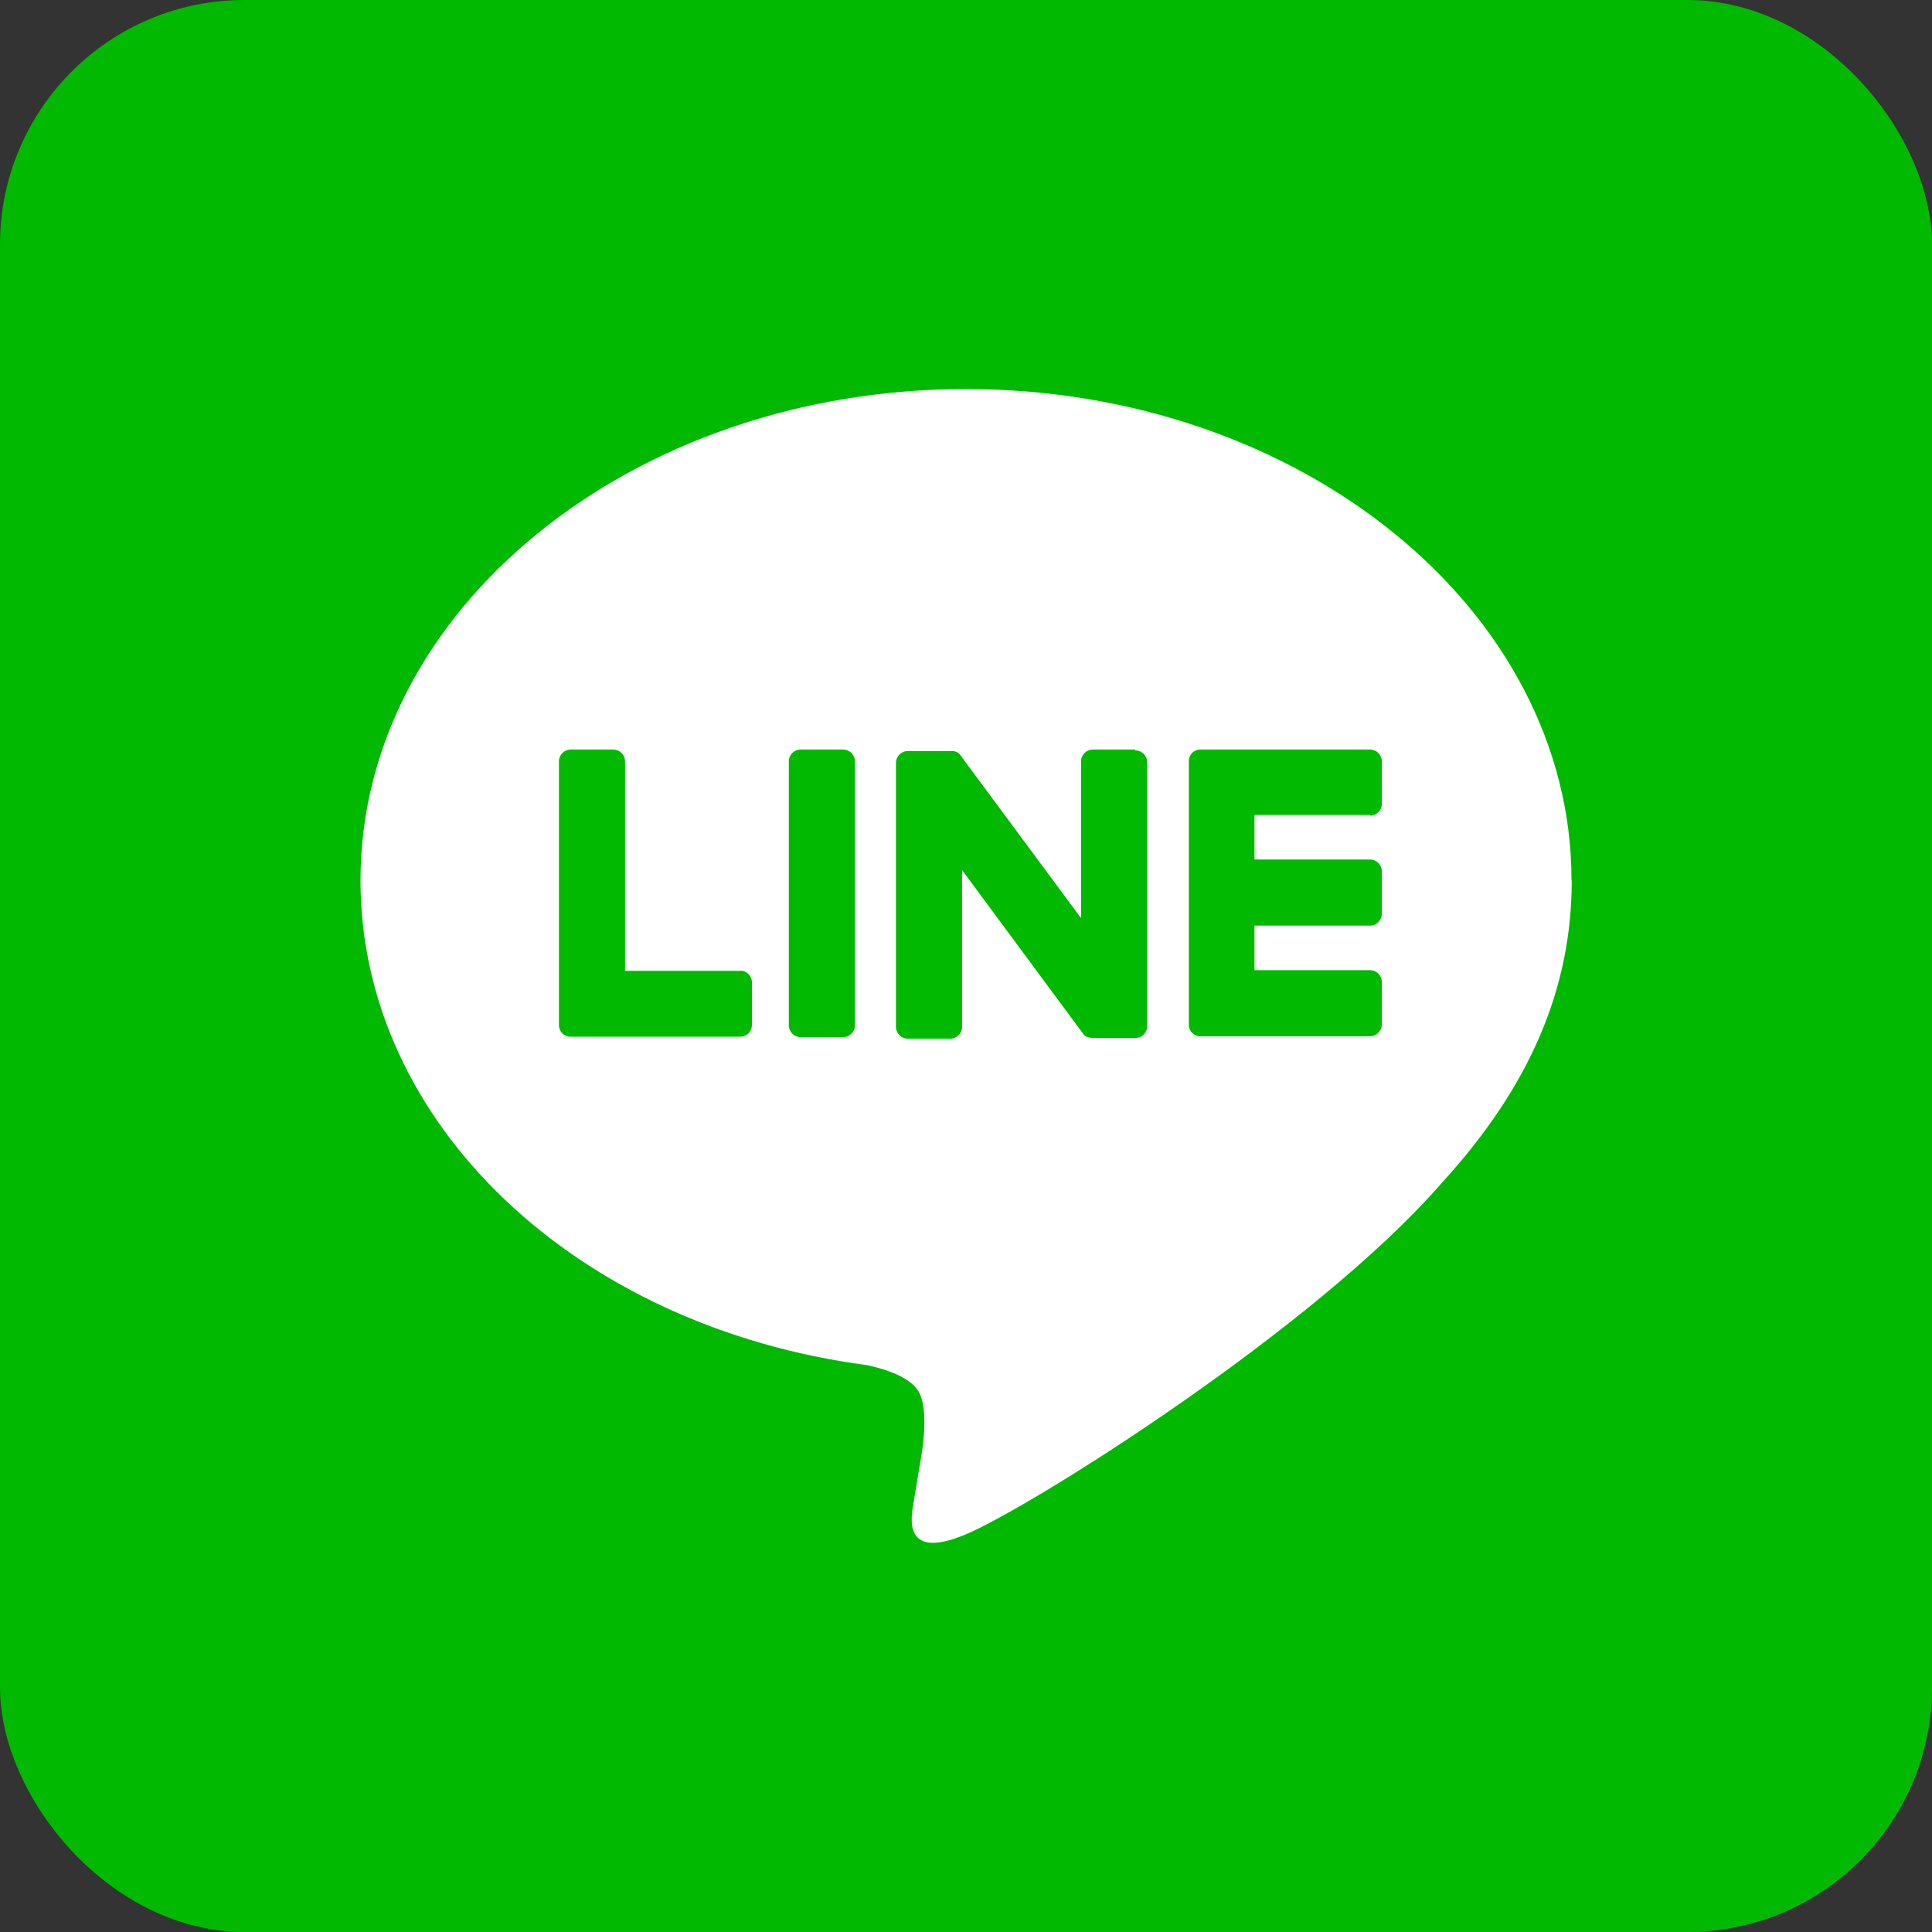 <?xml version="1.0" encoding="UTF-8"?><svg id="_レイヤー_1" xmlns="http://www.w3.org/2000/svg" viewBox="0 0 88 88"><rect x="0" y="0" width="88" height="88" fill="#333333" stroke="none"/><defs><style>.cls-1{fill:#00b900;}.cls-2{fill:#fff;}</style></defs><rect class="cls-1" y="0" width="88" height="88" rx="11.14" ry="11.14"/><g id="FULL_COLOR_ICON"><g id="TYPE_A"><path class="cls-2" d="m71.58,40.1c0-12.34-12.37-22.38-27.58-22.38s-27.58,10.04-27.58,22.38c0,11.06,9.81,20.33,23.07,22.08.9.19,2.12.59,2.43,1.36.28.7.18,1.79.09,2.49,0,0-.32,1.95-.39,2.36-.12.7-.55,2.73,2.39,1.49,2.94-1.24,15.88-9.35,21.67-16.01h0c4-4.38,5.91-8.83,5.91-13.77"/><path class="cls-1" d="m38.4,34.14h-1.93c-.3,0-.54.24-.54.54v12.02c0,.3.24.54.54.54h1.93c.3,0,.54-.24.54-.54v-12.02c0-.3-.24-.54-.54-.54"/><path class="cls-1" d="m51.71,34.14h-1.93c-.3,0-.54.24-.54.54v7.14l-5.51-7.44s-.03-.04-.04-.05c0,0,0,0,0,0-.01-.01-.02-.02-.03-.03,0,0,0,0-.01,0,0,0-.02-.02-.03-.02,0,0,0,0-.01-.01,0,0-.02-.01-.03-.02,0,0-.01,0-.02,0,0,0-.02-.01-.03-.02,0,0-.01,0-.02,0-.01,0-.02,0-.03-.01,0,0-.01,0-.02,0-.01,0-.02,0-.03-.01,0,0-.01,0-.02,0-.01,0-.02,0-.03,0,0,0-.02,0-.02,0,0,0-.02,0-.03,0,0,0-.02,0-.03,0,0,0-.01,0-.02,0h-1.93c-.3,0-.54.24-.54.54v12.02c0,.3.24.54.54.54h1.93c.3,0,.54-.24.54-.54v-7.14l5.51,7.45c.04.05.08.1.14.13,0,0,0,0,0,0,.01,0,.02.01.03.02,0,0,.01,0,.02,0,0,0,.02,0,.03.01,0,0,.02,0,.03.01,0,0,.01,0,.02,0,.01,0,.02,0,.04.01,0,0,0,0,0,0,.04.01.09.02.14.02h1.93c.3,0,.54-.24.54-.54v-12.02c0-.3-.24-.54-.54-.54"/><path class="cls-1" d="m33.73,44.22h-5.26v-9.54c0-.3-.24-.54-.54-.54h-1.93c-.3,0-.54.24-.54.54v12.02h0c0,.14.06.28.15.37,0,0,0,0,0,0,0,0,0,0,0,0,.1.09.23.15.37.15h7.73c.3,0,.54-.24.54-.54v-1.93c0-.3-.24-.54-.54-.54"/><path class="cls-1" d="m62.4,37.15c.3,0,.54-.24.54-.54v-1.93c0-.3-.24-.54-.54-.54h-7.73c-.14,0-.28.06-.37.15,0,0,0,0,0,0,0,0,0,0,0,0-.09.1-.15.23-.15.37h0v12.02h0c0,.14.06.28.15.37,0,0,0,0,0,0,0,0,0,0,0,0,.1.09.23.15.37.15h7.73c.3,0,.54-.24.54-.54v-1.93c0-.3-.24-.54-.54-.54h-5.26v-2.03h5.26c.3,0,.54-.24.54-.54v-1.93c0-.3-.24-.54-.54-.54h-5.26v-2.03h5.26Z"/></g></g></svg>